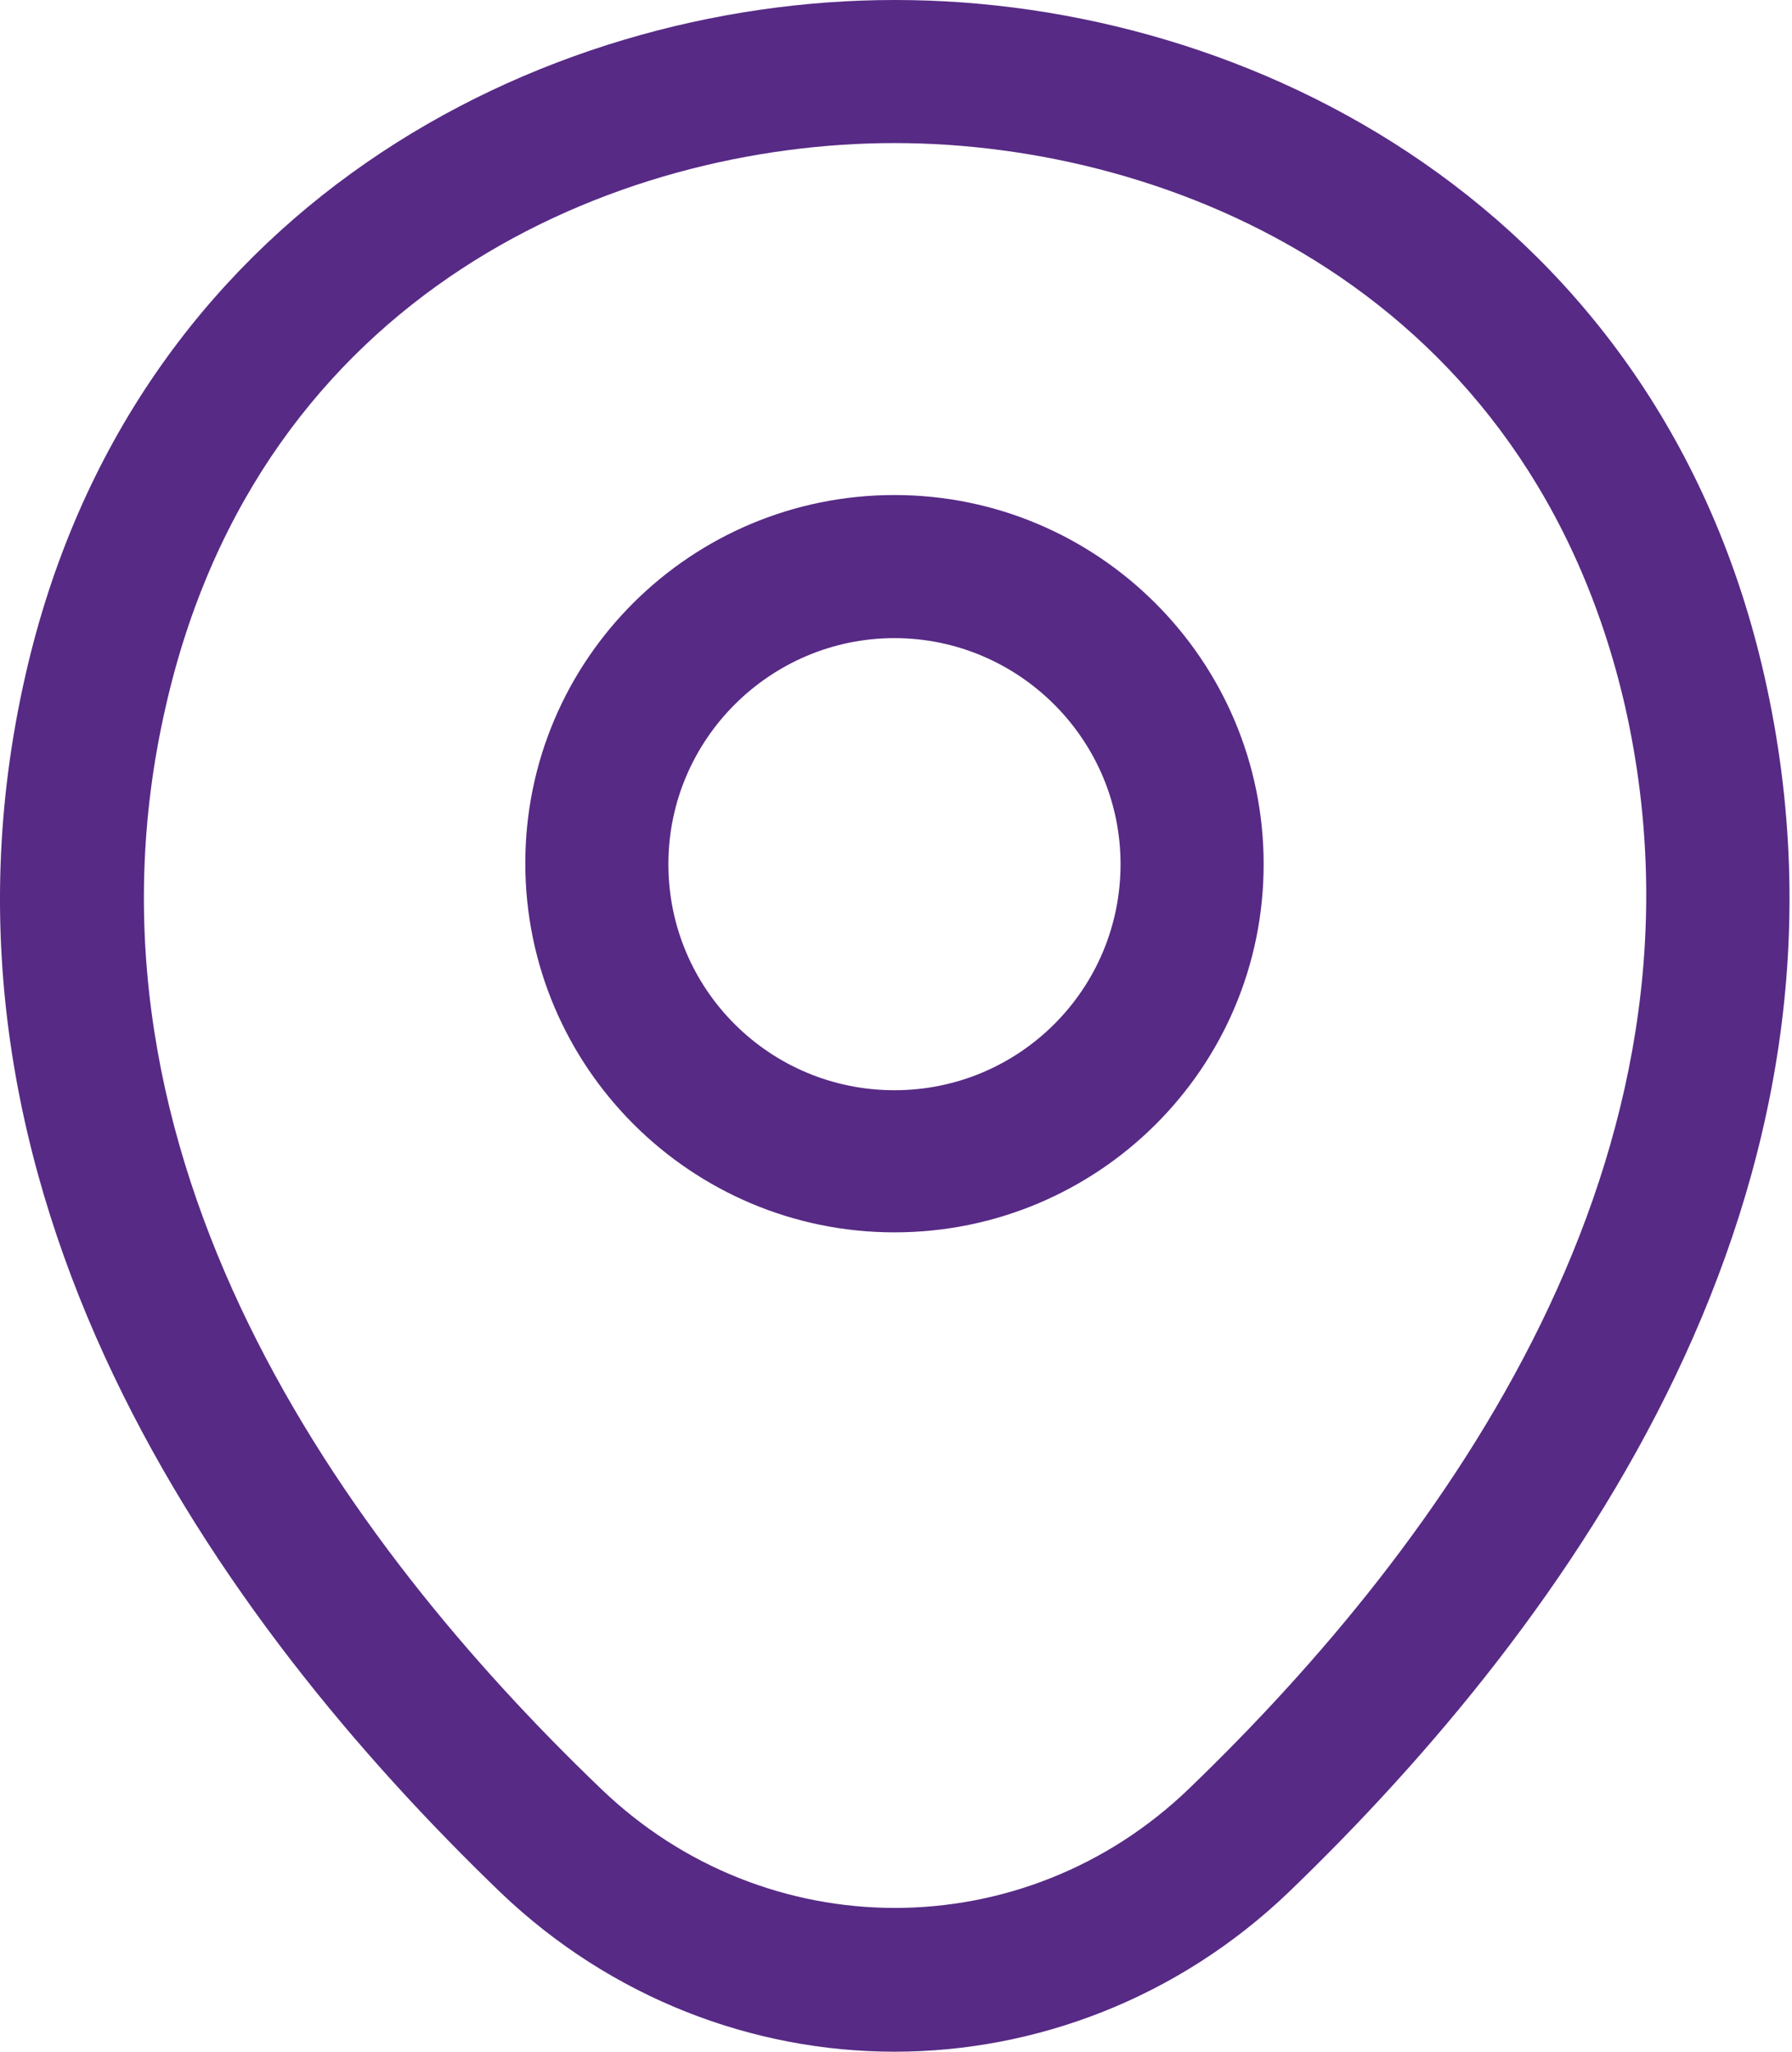 <svg width="131" height="150" viewBox="0 0 131 150" fill="none" xmlns="http://www.w3.org/2000/svg">
<path d="M65.388 90.097C50.535 90.097 38.401 78.033 38.401 63.11C38.401 48.187 50.535 36.192 65.388 36.192C80.242 36.192 92.376 48.257 92.376 63.18C92.376 78.103 80.242 90.097 65.388 90.097ZM65.388 46.653C56.322 46.653 48.861 54.044 48.861 63.18C48.861 72.315 56.253 79.707 65.388 79.707C74.523 79.707 81.915 72.315 81.915 63.18C81.915 54.044 74.454 46.653 65.388 46.653Z" fill="#572A85"/>
<path d="M65.388 150C55.067 150 44.677 146.095 36.587 138.354C16.016 118.55 -6.718 86.96 1.859 49.372C9.6 15.272 39.377 0 65.388 0C65.388 0 65.388 0 65.458 0C91.469 0 121.246 15.272 128.986 49.442C137.494 87.029 114.76 118.55 94.189 138.354C86.099 146.095 75.709 150 65.388 150ZM65.388 10.46C45.095 10.46 19.014 21.269 12.111 51.674C4.579 84.519 25.221 112.831 43.91 130.753C55.974 142.399 74.872 142.399 86.936 130.753C105.555 112.831 126.197 84.519 118.805 51.674C111.832 21.269 85.681 10.46 65.388 10.46Z" fill="#572A85"/>
</svg>
